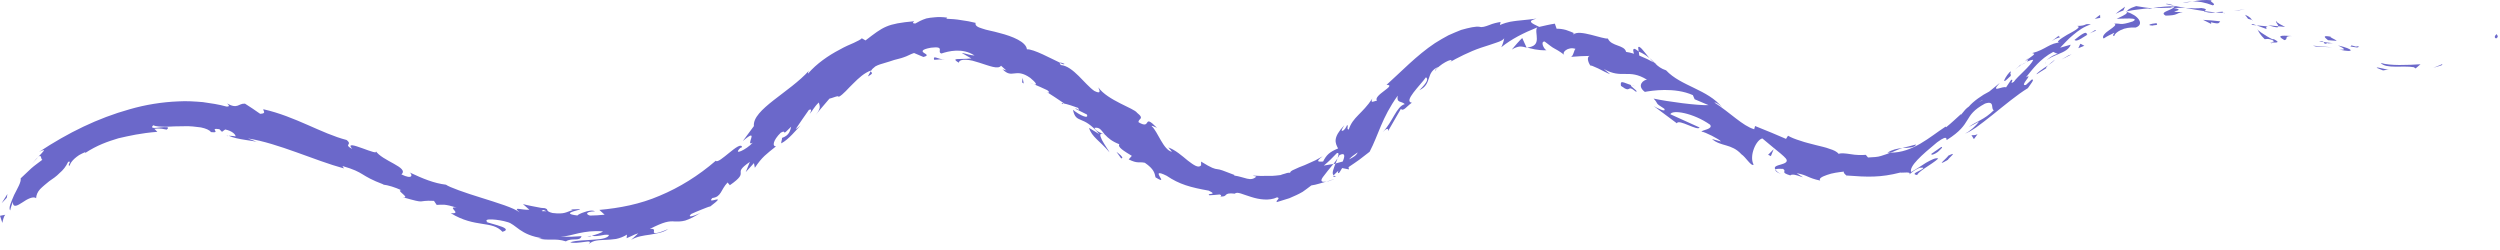 <svg width="340" height="34" viewBox="0 0 340 34" fill="none" xmlns="http://www.w3.org/2000/svg">
<path d="M339.5 5.208C339.92 4.968 339.53 4.728 339.55 4.628C338.95 5.128 339.58 5.288 339.5 5.208Z" fill="#6B68CA"/>
<path d="M332.06 8.878L332.19 8.688C331.79 8.898 331.36 9.038 330.94 9.218C331.32 9.098 331.69 9.008 332.06 8.878Z" fill="#6B68CA"/>
<path d="M323.79 8.569C324.48 9.389 326.83 8.889 328.28 9.139L328.52 9.309C328.75 9.129 328.97 8.929 329.19 8.739C327.43 8.849 325.03 8.959 323.79 8.559V8.569Z" fill="#6B68CA"/>
<path d="M319.75 6.158C319.95 6.488 318.76 6.158 320.73 6.488C320.64 6.438 320.62 6.408 320.56 6.378C320.39 6.338 320.15 6.278 319.75 6.158Z" fill="#6B68CA"/>
<path d="M320.56 6.368C320.06 6.008 321.41 6.558 320.56 6.368V6.368Z" fill="#6B68CA"/>
<path d="M316.61 5.468L317.79 5.558C317.6 5.338 316.63 4.998 317.03 4.998C315.86 4.788 316.04 5.008 316.61 5.468Z" fill="#6B68CA"/>
<path d="M315.39 5.638L316.01 5.718C315.93 5.628 315.78 5.548 315.39 5.638Z" fill="#6B68CA"/>
<path d="M317.3 5.878L316.01 5.718C316.14 5.878 316.09 6.108 316.6 5.808C316.44 5.978 316.74 5.858 317.31 5.868L317.3 5.878Z" fill="#6B68CA"/>
<path d="M317.97 6.179C318.56 6.499 319.35 6.819 318.15 6.749C320.34 7.219 320.13 6.669 317.97 6.179Z" fill="#6B68CA"/>
<path d="M323.24 9.228C323.52 9.348 323.8 9.468 324.09 9.578L324.89 9.448C324.49 9.518 323.22 9.018 323.24 9.238V9.228Z" fill="#6B68CA"/>
<path d="M309.55 2.848C309.43 2.968 309.83 3.358 309.86 3.568L310.78 3.668C310.37 3.428 309.55 3.078 309.56 2.838L309.55 2.848Z" fill="#6B68CA"/>
<path d="M309.86 3.579L308.48 3.429C309.64 3.809 309.88 3.759 309.86 3.579Z" fill="#6B68CA"/>
<path d="M314.95 6.328C315.7 6.378 316.44 6.398 317.17 6.428C316.31 6.368 315.43 6.298 314.55 6.208L314.95 6.328Z" fill="#6B68CA"/>
<path d="M304.46 1.409L305.32 1.269C304.82 1.319 304.32 1.379 303.81 1.449L304.46 1.409Z" fill="#6B68CA"/>
<path d="M300.93 0.728C301.58 0.548 300.19 0.108 300.85 0.038C299.84 -0.062 298.96 0.048 298.16 0.208C299 0.158 299.86 0.328 300.93 0.728Z" fill="#6B68CA"/>
<path d="M296.84 0.418C297.26 0.358 297.69 0.288 298.16 0.208C297.72 0.228 297.28 0.268 296.84 0.418Z" fill="#6B68CA"/>
<path d="M306.26 2.708C306.18 2.588 306.05 2.298 305.32 2.008L305.74 2.558C305.9 2.598 306.08 2.658 306.26 2.708Z" fill="#6B68CA"/>
<path d="M305.75 2.578L305.73 2.558C305.16 2.398 304.77 2.288 304.6 2.238C304.74 2.278 305.09 2.378 305.75 2.568V2.578Z" fill="#6B68CA"/>
<path d="M306.39 2.748C306.39 2.748 306.31 2.728 306.26 2.708C306.3 2.758 306.33 2.788 306.39 2.748Z" fill="#6B68CA"/>
<path d="M311.73 4.898C310.91 4.888 309.26 4.638 310.67 5.458C311.3 5.348 310.49 4.878 311.73 4.898Z" fill="#6B68CA"/>
<path d="M306.89 3.448L308.25 3.948C308.25 3.828 308.05 3.598 308.47 3.598L306.9 3.448H306.89Z" fill="#6B68CA"/>
<path d="M306.17 3.379L306.89 3.449L306.38 3.269L306.17 3.379Z" fill="#6B68CA"/>
<path d="M299.42 1.088C298.75 1.168 298.03 1.128 297.22 1.078C298.08 1.258 298.97 1.368 299.79 1.518C299.93 1.398 300.33 1.218 299.41 1.098L299.42 1.088Z" fill="#6B68CA"/>
<path d="M302.54 1.758C302.54 1.758 302.44 1.758 302.39 1.758C302.47 1.808 302.54 1.838 302.54 1.758Z" fill="#6B68CA"/>
<path d="M289.11 1.568L289.26 1.618L289.27 1.538L289.11 1.568Z" fill="#6B68CA"/>
<path d="M299.92 1.608C300.54 1.778 300.94 1.748 301.32 1.688C300.84 1.628 300.33 1.588 299.79 1.508C299.73 1.558 299.71 1.598 299.92 1.608Z" fill="#6B68CA"/>
<path d="M294.55 0.548C294.9 0.638 295.3 0.698 295.71 0.788C295.38 0.628 294.68 0.438 294.55 0.548Z" fill="#6B68CA"/>
<path d="M302.21 1.598C302.21 1.598 302.27 1.598 302.31 1.598C302.12 1.468 302.14 1.518 302.21 1.598Z" fill="#6B68CA"/>
<path d="M302.21 1.598C301.87 1.598 301.6 1.648 301.32 1.688C301.71 1.728 302.07 1.748 302.39 1.748C302.32 1.708 302.25 1.648 302.2 1.588L302.21 1.598Z" fill="#6B68CA"/>
<path d="M287.57 4.858C287.56 4.658 287.9 4.338 288.44 4.078C288.98 3.808 289.74 3.698 290.45 3.748C291.75 3.288 290.72 2.038 289.26 1.628C289.26 1.828 289.26 1.918 287.87 2.558C288.44 2.558 291.21 2.318 290.05 2.918C288.21 3.518 288.48 3.128 287.51 3.218C287.97 3.328 287.42 3.698 286.87 4.088C286.31 4.458 285.79 4.988 286.1 5.238C286.55 4.918 287.05 4.708 287.54 4.458C287.6 4.558 287.1 4.908 287.56 4.868L287.57 4.858Z" fill="#6B68CA"/>
<path d="M292.16 1.208L292.78 1.118C292.06 1.088 291.53 0.988 290.52 0.828C289.48 1.158 289.31 1.418 289.26 1.538C289.77 1.418 290.29 1.348 290.81 1.288C291.33 1.228 291.85 1.148 292.36 1.138L292.15 1.208H292.16Z" fill="#6B68CA"/>
<path d="M295.6 1.048C295.09 1.458 293.64 1.668 294.54 2.128C296.31 2.088 295.79 1.808 296.87 1.648C293.97 1.608 297.72 1.448 295.63 1.098C296.21 1.058 296.73 1.058 297.22 1.068C296.69 0.988 296.19 0.898 295.7 0.788C295.73 0.798 295.74 0.808 295.77 0.818H295.78C295.91 0.878 295.95 0.918 295.8 0.878C295.8 0.878 295.75 0.878 295.74 0.878C295.72 0.938 295.66 0.988 295.6 1.038C294.74 0.938 295.47 0.908 295.74 0.878C295.75 0.858 295.77 0.838 295.78 0.818H295.77C294.77 0.868 293.78 0.928 292.79 1.098C293.43 1.098 294.21 1.068 295.6 1.038V1.048Z" fill="#6B68CA"/>
<path d="M309 5.908C308.93 5.848 308.94 5.818 308.95 5.788C308.77 5.788 308.69 5.798 309 5.908Z" fill="#6B68CA"/>
<path d="M308 5.328C308.21 5.328 308.42 5.208 309.03 5.438C309.53 5.728 308.97 5.638 308.95 5.778C309.36 5.778 310.35 5.888 309.24 5.328H309.04C308.03 4.858 306.8 3.948 307 3.948C307.21 4.408 307.41 4.758 308 5.328Z" fill="#6B68CA"/>
<path d="M301.95 2.898C301.17 2.818 300.39 2.738 299.61 2.698C299.98 2.888 300.36 3.058 300.72 3.258L300.7 3.028C301.98 3.368 301.75 3.038 301.95 2.898Z" fill="#6B68CA"/>
<path d="M288.78 1.428L289.01 0.908C288.57 1.228 288.13 1.518 287.73 1.888C288.07 1.698 288.42 1.558 288.78 1.418V1.428Z" fill="#6B68CA"/>
<path d="M285.63 2.429L285.61 2.019C285.36 2.179 285.13 2.389 284.89 2.569L285.63 2.429Z" fill="#6B68CA"/>
<path d="M140.62 11.468L140.02 11.218C140.29 11.348 140.48 11.428 140.62 11.468Z" fill="#6B68CA"/>
<path d="M144.46 14.158L144.67 14.068C144.43 14.018 144.31 14.028 144.46 14.158Z" fill="#6B68CA"/>
<path d="M224.32 7.909C223.64 7.079 222.9 6.019 222.79 6.479L222.86 7.009C223.52 7.279 223.96 7.599 224.32 7.909Z" fill="#6B68CA"/>
<path d="M181.33 22.328C181.43 22.308 181.53 22.278 181.64 22.258C181.74 21.998 181.83 21.748 181.91 21.528C181.74 21.768 181.54 22.038 181.34 22.328H181.33Z" fill="#6B68CA"/>
<path d="M181.75 24.208C181.3 24.378 180.86 24.578 180.4 24.718C180.73 24.658 181.15 24.478 181.75 24.208Z" fill="#6B68CA"/>
<path d="M118.42 9.679L118.03 10.399C118.97 9.879 118.45 9.909 118.42 9.679Z" fill="#6B68CA"/>
<path d="M260.57 19.648C260.19 19.738 259.86 19.828 259.56 19.918C259.26 19.988 258.99 20.048 258.74 20.128C259.67 20.108 260.5 20.058 260.57 19.648Z" fill="#6B68CA"/>
<path d="M144.75 8.678C144.36 8.508 144.16 8.478 144.12 8.558C144.52 8.738 144.77 8.808 144.75 8.678Z" fill="#6B68CA"/>
<path d="M256.7 20.759C256.84 20.769 256.97 20.759 257.1 20.769C257.61 20.609 258.09 20.309 258.73 20.139C258.04 20.189 257.33 20.349 256.7 20.759Z" fill="#6B68CA"/>
<path d="M31.04 18.518C30.98 18.488 30.9 18.468 30.85 18.439C30.82 18.488 30.91 18.509 31.04 18.518Z" fill="#6B68CA"/>
<path d="M4.33 22.328C4.52 22.088 4.85 21.728 5.17 21.378C4.99 21.518 4.73 21.808 4.33 22.328Z" fill="#6B68CA"/>
<path d="M274.72 8.878C274.77 8.778 275.22 8.458 274.72 8.878V8.878Z" fill="#6B68CA"/>
<path d="M278.26 8.338C278.18 8.458 278.13 8.568 278.18 8.658C278.16 8.548 278.19 8.438 278.26 8.338Z" fill="#6B68CA"/>
<path d="M251.11 23.908C251.11 23.908 251.08 23.908 251.06 23.908C251.24 24.008 251.21 23.988 251.11 23.908Z" fill="#6B68CA"/>
<path d="M275.62 8.429C275.4 8.539 275.15 8.669 274.89 8.839C275.02 8.779 275.24 8.659 275.62 8.429Z" fill="#6B68CA"/>
<path d="M275.39 8.348C275.58 8.228 275.72 8.128 275.86 8.028C275.88 7.918 275.8 7.928 275.39 8.348Z" fill="#6B68CA"/>
<path d="M274.04 9.458C274.32 9.218 274.59 9.018 274.88 8.838C274.76 8.898 274.7 8.908 274.72 8.878C274.58 8.998 274.37 9.168 274.04 9.458Z" fill="#6B68CA"/>
<path d="M80.43 32.108C80.43 32.108 80.34 32.088 80.29 32.078C79.64 32.298 79.93 32.248 80.43 32.108Z" fill="#6B68CA"/>
<path d="M207.64 6.518C207.64 6.518 207.68 6.508 207.71 6.508C207.68 6.508 207.65 6.488 207.63 6.488L207.65 6.528L207.64 6.518Z" fill="#6B68CA"/>
<path d="M205.6 6.748C206.02 6.478 206.37 6.368 206.69 6.328C207.01 6.318 207.3 6.388 207.62 6.478C207.43 6.038 207.23 5.608 207.02 5.168C206.51 5.658 206.04 6.228 205.6 6.748Z" fill="#6B68CA"/>
<path d="M130.84 7.228L132.1 7.948C130.32 8.118 129.28 7.818 130.38 8.528C130.49 8.188 130.87 8.098 131.38 8.128C131.64 8.148 131.93 8.178 132.24 8.248C132.55 8.338 132.87 8.428 133.19 8.528C134.48 8.928 135.76 9.488 136.14 8.938L136.89 9.608C136.65 9.468 136.57 9.528 136.33 9.398C137.69 10.828 138.04 9.138 140.11 10.588C140.8 11.148 141.2 11.648 140.61 11.458C141.22 11.708 141.82 11.978 142.43 12.268C142.89 12.618 142.64 12.728 142.18 12.388C143.03 12.918 143.86 13.488 144.7 14.048L144.66 14.068C145.13 14.158 146.12 14.478 146.6 14.668C147.1 15.298 146.2 14.548 146.26 14.798L147.81 15.568C148.15 16.268 146.82 15.678 145.92 14.928C146.36 16.968 147.24 15.498 149.5 18.248L148.11 17.388C148.47 18.638 149.62 19.178 150.9 20.728C150.79 20.488 150.2 19.668 149.86 19.028C149.55 18.388 149.47 17.928 150.32 18.358C150.69 18.758 151.23 19.238 152.23 19.618C151.96 20.008 152.84 20.528 153.93 21.198L153.5 21.678C154.76 22.298 154.85 21.958 155.7 22.138C156.97 23.008 157.03 23.568 157.15 24.118C159.3 25.438 156.02 22.588 158.67 23.908C160.4 25.078 161.89 25.478 164.39 25.928C165.74 26.578 164.02 26.228 164.47 26.558C164.95 26.528 165.41 26.508 165.88 26.448C166.19 26.538 166.05 26.658 165.98 26.728C167.12 26.788 166.23 26.148 167.95 26.338C168.25 26.008 169.04 26.458 170.14 26.778C171.21 27.128 172.62 27.348 173.68 26.838C174.24 26.948 173.46 27.258 173.64 27.488C174.39 27.258 174.93 27.088 175.35 26.958C175.76 26.788 176.05 26.658 176.32 26.528C176.59 26.398 176.84 26.278 177.16 26.088C177.47 25.878 177.84 25.598 178.34 25.218C179.05 25.128 179.7 24.868 180.41 24.688C179.6 24.838 179.59 24.548 179.91 24.088C180.23 23.638 180.82 22.928 181.34 22.298C180.8 22.408 180.32 22.448 180.04 22.518C180.68 21.998 181.26 21.408 181.82 20.818C182.12 20.718 182.07 21.038 181.91 21.498C182.01 21.348 182.11 21.218 182.17 21.098C182.98 20.678 182.91 21.278 182.61 21.968C182.28 22.068 181.95 22.148 181.63 22.228C181.38 22.938 181.06 23.598 181.39 23.848C181.49 23.688 181.76 23.468 182.03 23.208C181.95 23.398 181.92 23.548 182.03 23.548C182.14 23.548 182.29 23.258 182.53 22.858L183.46 23.038L183.4 22.728C183.9 22.408 184.38 22.058 184.87 21.718L186.27 20.638C187.48 18.338 187.9 16.058 190.09 13.008C189.89 14.058 190.61 13.708 191.05 14.158C189.89 14.498 189.43 16.548 188.05 17.968C188.77 17.228 188.84 17.588 188.76 17.858L190.52 14.808C190.86 15.198 191.28 14.488 192.01 13.968C190.81 13.808 193.15 11.618 193.93 10.508C194.23 10.718 194.2 11.118 193.03 12.268C193.92 11.858 194.12 11.268 194.33 10.648C194.52 10.008 194.78 9.418 195.65 9.088C195.35 9.348 195.15 9.448 195.15 9.678C195.64 8.788 197.67 7.778 197.38 8.318C197.27 8.388 197.16 8.448 197.06 8.518C198.16 7.888 199.85 7.018 201.42 6.488C202.21 6.248 202.94 5.988 203.51 5.798C204.08 5.618 204.48 5.408 204.57 5.188C204.6 5.298 204.3 6.248 204.17 6.428C205.55 5.308 207.24 4.458 209.07 3.728C208.8 4.048 209.03 4.718 209.01 5.298C209 5.898 208.76 6.348 207.69 6.468C208.29 6.608 209 6.858 210.32 6.838C209.94 6.658 209.47 5.618 210.07 5.648C210.8 6.188 211.03 6.398 211.33 6.558C211.62 6.738 211.98 6.868 212.82 7.518C212.25 7.178 213.26 6.288 214.27 6.648C214.06 6.758 213.98 7.738 213.59 7.738C214.5 7.658 215.44 7.608 216.39 7.598C215.71 7.528 215.93 8.438 216.32 8.958C216.24 8.808 216.75 9.028 217.35 9.308C217.95 9.618 218.65 9.988 218.98 10.088L218.11 9.378C220.63 10.808 221.44 9.278 223.99 10.838C223.56 10.838 222.51 11.608 223.7 12.498C224.57 12.328 227.78 11.828 230.23 12.938L230.47 13.498L232.36 14.298C230.84 14.358 226.85 13.828 224.89 13.408C225.67 14.238 224.92 13.888 226.34 14.788C226.66 15.378 225.31 14.658 224.91 14.428L228.05 16.768C228.27 16.118 230.95 17.888 231.14 17.338L227.17 15.538C227.4 14.878 230.28 15.348 232.57 16.958C233.03 17.568 231.47 17.678 231.4 17.898C231.83 17.908 233.9 18.968 234.05 19.238L232.83 18.908C234.05 19.968 235.48 19.498 236.84 20.988C237.4 21.338 238.19 22.698 238.49 22.388C237.85 21.208 238.83 19.008 239.68 18.828C239.77 18.898 240.42 19.438 241.12 20.028C241.83 20.598 242.61 21.228 242.87 21.548C243.25 22.008 242.75 22.218 242.22 22.368C241.7 22.518 241.14 22.648 241.47 23.068C241.58 22.908 242.22 22.958 242.49 22.968C243.09 23.358 242 23.398 243.48 23.858C243.93 23.348 246.44 24.858 244.35 23.558C245.83 23.808 245.81 24.198 247.55 24.558C247.32 24.268 247.79 24.028 248.48 23.788C249.17 23.528 250.06 23.418 250.77 23.338C250.67 23.508 250.97 23.748 251.12 23.868C254.05 24.088 255.72 24.158 258.44 23.468C258.72 23.538 260.09 23.278 259.63 23.748C259.98 23.478 260.27 23.178 261.06 22.818C261.94 22.728 261.51 22.958 261.04 23.218C260.56 23.458 259.99 23.698 260.75 23.808C260.74 23.618 261.22 23.268 261.81 22.848C262.41 22.438 263.14 21.998 263.6 21.568C263.29 21.398 262.67 21.728 261.95 22.128C261.6 22.338 261.23 22.578 260.88 22.818C260.53 23.048 260.18 23.238 259.91 23.398C259.64 22.598 261.3 21.128 263.44 19.358C265.21 18.038 264.54 19.308 264.81 19.008C268.39 16.748 266.84 15.778 269.96 14.088C271.38 13.608 270.69 14.878 271.17 14.978C269.86 16.308 268.74 16.508 267.76 17.268C268.23 17.038 268.68 16.788 269.14 16.528C268.8 17.048 267.88 17.888 267.24 18.168C267.55 18.088 268.07 17.788 268.73 17.348C269.37 16.888 270.14 16.298 270.95 15.648C272.57 14.348 274.37 12.848 275.79 11.988C276.13 11.468 276.81 10.698 276.3 10.828L275.53 11.548C274.51 11.818 276.69 9.838 275.53 10.518C276.44 9.398 277.43 8.028 279.24 7.058L279.9 7.358C279.75 7.218 278.62 7.818 278.26 8.298C278.53 7.948 279.26 7.648 279.99 7.338C280.73 7.038 281.43 6.678 281.61 6.078L280.18 6.488C280.71 5.968 281.26 5.298 281.97 4.738C282.66 4.158 283.43 3.598 284.36 3.328C283.32 3.148 283.97 3.518 282.46 3.528C283.18 3.638 282.11 4.208 281.12 4.738C280.17 5.308 279.33 5.868 280.35 5.768C278.75 5.788 278.23 6.758 276.39 7.218C276.56 7.348 277.1 7.148 275.85 8.008C275.83 8.098 275.75 8.258 275.7 8.358C275.66 8.378 275.64 8.388 275.61 8.408C275.64 8.398 275.66 8.388 275.69 8.378C275.66 8.438 275.66 8.448 275.72 8.368C276.06 8.218 276.35 8.118 276.52 8.138C276.2 8.958 274.33 10.428 273.88 11.128C273.14 11.608 274.02 10.718 273.51 10.858L272.82 11.888C272.44 11.618 270.56 12.798 271.97 11.278L270.54 12.448C269.55 12.938 268.35 13.798 267.77 14.488C267.05 14.948 266.39 16.178 266.76 15.458C266.07 16.068 265.39 16.738 264.68 17.298L264.6 17.218C263.47 17.958 262.4 18.818 261.18 19.528C259.97 20.228 258.61 20.778 257.11 20.758C256.71 20.908 256.31 21.068 255.82 21.208C255.34 21.368 254.76 21.378 254.05 21.418C253.95 21.298 253.85 21.188 253.75 21.058C253.22 21.108 252.41 21.098 251.69 20.968C250.97 20.858 250.33 20.788 250.07 20.928C249.81 20.618 249.37 20.408 248.83 20.248C248.28 20.028 247.62 19.908 246.94 19.728C246.25 19.538 245.53 19.388 244.87 19.148C244.21 18.948 243.61 18.718 243.17 18.458L242.9 18.888C241.63 18.318 240.36 17.818 238.69 17.138L238.57 17.578C237.02 17.138 235.27 15.288 233.16 13.948C233.4 13.898 233.9 14.278 234.22 14.608C232.26 12.158 228.59 11.718 226.59 9.568C225.9 9.338 225.5 9.018 225.14 8.668C225.2 8.698 225.25 8.728 225.3 8.738C225.24 8.698 225.15 8.638 225.06 8.578C224.84 8.348 224.6 8.118 224.33 7.878C224.53 8.118 224.73 8.338 224.92 8.498C224.45 8.228 223.7 7.868 222.94 7.558L222.87 6.968C222.81 6.938 222.76 6.918 222.7 6.888C222.07 6.348 222.02 6.788 222.23 7.308C221.83 7.188 221.46 7.098 221.15 7.058C220.92 6.068 219.14 6.338 218.67 5.238C218.02 5.358 214.72 3.938 214.02 4.688C214.02 4.578 213.81 4.448 214.24 4.578C213.82 4.398 213.4 4.208 212.98 4.078C212.55 3.958 212.12 3.898 211.7 3.908L211.46 3.218C210.75 3.318 210.02 3.508 209.33 3.658C208.2 3.108 207.66 2.888 208.97 2.528C207.42 2.738 206.83 2.748 206.27 2.828C205.72 2.918 205.21 2.898 203.99 3.398L204.08 2.988C203.63 3.058 203.05 3.188 202.53 3.408C202.01 3.608 201.54 3.748 201.24 3.648C200.7 3.558 199.82 3.758 198.72 4.068C198.19 4.278 197.61 4.518 196.99 4.798C196.4 5.118 195.77 5.468 195.15 5.868C192.68 7.508 190.43 9.878 188.57 11.538C190.07 11.558 186.69 12.958 187.27 13.688C186.88 13.728 186.32 14.158 186.64 13.398C185.27 15.478 183.97 15.918 183.43 17.618C183.05 17.618 183.48 16.968 183.19 17.038C183.11 17.228 182.86 17.738 182.57 17.788C182.29 17.838 182.64 17.398 182.81 17.048C181.23 18.738 181.58 19.438 181.98 20.188C180.8 20.678 180.4 21.068 179.94 21.968C179.44 21.978 178.74 22.108 179.89 21.248C179.71 21.348 179.36 21.548 178.92 21.788C178.46 21.978 177.95 22.248 177.43 22.458C176.9 22.638 176.42 22.868 176.05 23.038C175.68 23.188 175.44 23.348 175.46 23.508C175.32 23.458 175.04 23.508 174.78 23.608C174.51 23.688 174.25 23.748 174.15 23.808C173.7 23.858 173.35 23.908 173.05 23.918C172.75 23.918 172.5 23.918 172.25 23.918C172 23.918 171.76 23.918 171.46 23.928C171.16 23.918 170.81 23.898 170.36 23.878L170.86 24.018C170.08 24.758 169.31 24.078 167.83 23.868L167.89 23.798C166.27 23.158 165.93 23.048 165.56 23.008C165.19 22.968 164.82 22.888 163.35 21.978V22.488C162.99 22.918 162.34 22.448 161.54 21.838C160.75 21.188 159.85 20.388 158.89 20.048L159.39 20.648C158.22 20.418 157.45 17.888 156.65 17.178C156.5 16.968 157.04 17.268 157.35 17.388C155.33 15.318 156.69 17.728 154.85 16.628C154.73 16.128 155.76 16.218 154.64 15.338C154.26 14.728 150.61 13.648 149.37 11.878C149.57 12.358 149.77 12.838 148.83 12.368C147.53 11.488 145.96 8.978 144.27 8.848C144.14 8.678 144.12 8.568 144.14 8.518C143 7.998 140.55 6.638 139.66 6.708C139.56 5.708 137.72 4.938 135.93 4.488C135.06 4.228 134.17 4.108 133.57 3.878C132.95 3.698 132.58 3.478 132.68 3.108C132.03 2.938 131.37 2.828 130.71 2.738C130.05 2.618 129.38 2.578 128.7 2.548L128.82 2.398C128.17 2.308 127.63 2.298 127.16 2.348C126.69 2.378 126.31 2.438 125.98 2.508C125.33 2.718 124.9 2.958 124.48 3.198C123.89 3.178 124.29 2.978 124.33 2.888C120.6 3.228 120.16 3.618 117.71 5.498L117.21 5.208C117.06 5.368 116.68 5.568 116.14 5.818C115.59 6.058 114.89 6.348 114.18 6.758C112.69 7.528 111.04 8.668 109.89 10.008C109.88 9.938 109.87 9.818 110.04 9.588C107.4 12.548 102.29 14.908 102.53 17.148L101.02 19.188C103.47 17.088 101.2 20.088 102.38 19.398C101.52 20.358 99.59 21.238 100.68 20.118L100.92 20.018C100.72 18.958 97.72 22.448 97.35 21.858C94.99 23.898 92.39 25.508 89.72 26.618C87.06 27.768 84.27 28.298 81.51 28.548L82.23 29.198C81.57 29.278 80.91 29.298 80.24 29.318C79.71 29.178 79.53 28.788 80.92 28.738C80.54 28.548 79.97 28.668 79.47 28.848C78.97 28.998 78.55 29.228 78.53 29.308C75.77 28.978 79.62 28.468 78.77 28.438L77.64 28.488L77.89 28.578C76.96 28.828 76.85 29.168 75.14 28.968C74.08 28.698 74.64 28.458 74.22 28.378C74.22 28.318 74.09 28.298 73.58 28.268C72.76 28.108 71.93 27.968 71.12 27.758L72 28.528C70.84 28.588 69.65 28.008 70.68 28.898C69.92 28.258 67.63 27.588 65.43 26.888C63.22 26.208 61.1 25.458 60.65 25.118C59 24.918 57.52 24.298 55.72 23.458C56.13 23.768 56.14 24.478 54.59 23.718C55.7 22.748 51.94 21.918 51.05 20.468C51.95 21.548 46.46 18.638 47.91 20.258C46.62 19.588 48.03 19.758 47.14 19.038C43.76 18.178 40.15 15.828 35.82 14.858C35.71 15.008 36.35 15.448 35.38 15.478C34.71 15.018 34.03 14.528 33.32 14.098C32.43 14.028 32.36 14.898 30.88 14.068C31.08 14.248 31.37 14.518 30.79 14.488C29.75 14.198 28.68 14.038 27.59 13.888C26.49 13.798 25.37 13.718 24.25 13.788C22.02 13.878 19.79 14.238 17.64 14.858C13.3 16.068 9.28 18.038 5.31 20.658C6.51 20.088 5.85 20.618 5.21 21.328C5.69 20.928 5.51 21.648 5.76 21.728C5.26 22.118 4.72 22.478 4.24 22.908L2.81 24.258C2.91 24.758 2.36 25.628 1.92 26.518C1.53 27.438 1.11 28.308 1.39 28.618C1.45 28.218 1.62 27.848 1.74 27.458C1.76 28.338 2.38 27.958 3.05 27.528C3.7 27.068 4.56 26.638 4.91 26.958C4.93 26.528 5.11 26.098 5.45 25.728C5.8 25.368 6.24 25.018 6.69 24.648C7.18 24.318 7.68 23.978 8.1 23.538C8.57 23.148 8.97 22.658 9.27 22.008C9.84 21.828 9.08 22.538 9.46 22.538C9.58 22.178 9.8 21.878 10.14 21.568C10.31 21.418 10.51 21.258 10.75 21.098C11 20.948 11.29 20.818 11.63 20.668L11.54 20.838C13.24 19.718 14.66 19.248 16.1 18.808C17.59 18.468 19.13 18.108 21.4 17.928L20.99 17.518C21.97 17.398 22.2 17.578 22.67 17.628C23.2 17.208 22.51 17.278 21.8 17.328C21.1 17.408 20.38 17.518 20.83 17.038C21.2 17.208 21.81 17.228 22.55 17.238C22.92 17.238 23.31 17.198 23.72 17.188C24.13 17.188 24.56 17.178 24.98 17.168C25.82 17.128 26.65 17.238 27.32 17.328C27.99 17.468 28.5 17.678 28.69 17.968C30.2 18.138 28.31 17.348 29.83 17.568L30.19 17.928L30.63 17.608C31.63 17.818 32.05 18.318 32.04 18.558C31.81 18.478 31.35 18.488 31.09 18.458C32.29 19.028 34.7 19.118 35.11 19.368C34.65 19.168 34.18 19.008 33.72 18.828C37.91 19.498 42.68 21.788 46.78 22.908L46.57 22.578C49.7 23.478 48.84 23.838 52.19 25.098H52.05C52.8 25.178 53.71 25.468 54.61 25.878C53.67 25.758 55.97 27.028 54.77 26.818C58.22 27.808 56.53 27.198 59.02 27.318L59.39 27.868C60.27 27.838 60.38 27.718 62.11 28.228C60.6 28.038 63.01 29.148 61.3 28.988C62.96 30.018 64.4 30.258 65.56 30.438C66.73 30.618 67.62 30.748 68.34 31.528C69.32 31.238 68.54 30.898 67.66 30.638C66.77 30.368 65.78 30.128 66.28 30.168C65.59 29.628 67.87 29.838 69 30.198C70.17 30.478 70.72 31.988 73.86 32.408C73.55 32.368 73.52 32.448 73.21 32.398C74.35 32.808 75.53 32.338 76.96 32.828C77.79 32.278 78.86 32.898 79.09 32.118L77.65 32.198H76.21C77.03 32.158 77.83 31.918 78.74 31.708C79.65 31.528 80.66 31.348 82 31.468C81.81 31.668 81.04 31.908 80.49 32.058C80.89 32.158 81.27 32.098 81.64 32.038C82.02 31.958 82.4 31.878 82.82 31.948C82.75 32.348 81.87 32.538 80.79 32.588C79.71 32.698 78.45 32.648 77.55 32.948C77.98 33.118 78.83 32.978 79.45 32.908C80.07 32.818 80.48 32.768 80.04 33.228C80.67 32.628 81.45 32.678 82.35 32.618C82.8 32.598 83.28 32.578 83.78 32.498C84.27 32.398 84.78 32.208 85.27 31.908L85.22 32.398C85.38 32.328 85.63 32.208 85.91 32.088C86.19 31.948 86.5 31.808 86.81 31.728C86.49 32.018 86.17 32.338 85.83 32.618C86.65 32.148 87.51 32.038 88.38 31.918C89.23 31.748 90.15 31.678 90.87 31.148C89.19 31.878 88.92 31.738 88.92 31.568C88.92 31.368 89.13 31.048 88.37 31.138C90.34 30.138 90.95 30.058 91.76 30.118C92.15 30.118 92.58 30.158 93.18 29.998C93.75 29.818 94.49 29.468 95.53 28.778C94.98 29.188 93.22 29.818 94.01 29.098C94.44 28.898 94.94 28.688 95.42 28.498C95.9 28.318 96.3 28.128 96.61 28.068C99.19 26.118 95.93 27.958 96.88 26.928C98.12 26.778 98 25.818 98.95 24.818L99.26 25.188C102.21 23.138 99.34 23.818 101.98 22.018L101.42 23.408C101.79 22.998 102.18 22.588 102.54 22.178L102.66 22.818C103.69 21.288 104.19 20.998 105.54 19.898C105.01 19.928 105.1 19.108 106.19 18.038C107.14 17.528 106.09 18.768 107.6 17.228C107.46 17.788 107.34 18.418 106.35 18.758C106.39 18.938 106.21 19.308 106.25 19.498C107.3 18.948 108.33 17.608 108.89 17.058C108.66 17.248 108.39 17.478 108.21 17.558C108.8 16.668 109.4 15.818 110.01 14.948C110.49 14.748 110.3 15.118 110.12 15.488C110.54 15.028 110.7 14.558 111.36 13.938C111.45 14.398 111.75 14.628 110.93 15.648C111.54 14.858 112.18 14.168 112.8 13.418C113.05 13.398 114.22 12.858 114.03 13.198C114.72 12.838 115.32 12.028 116.05 11.348C116.76 10.638 117.56 9.878 118.51 9.568C118.56 9.448 118.71 9.288 119.05 9.028C119.46 8.798 119.9 8.688 120.33 8.558C120.76 8.428 121.18 8.308 121.6 8.158C122.03 8.028 122.47 7.958 122.91 7.788C123.36 7.658 123.8 7.368 124.31 7.208L125.58 7.748C126.36 7.558 125.96 7.388 125.67 7.198C125.39 7.018 125.2 6.738 126.61 6.488C128.62 6.238 127.35 7.058 128.03 7.278C128.96 6.968 130.88 6.458 132.54 7.548C131.91 7.518 131.47 7.308 130.9 7.208L130.84 7.228ZM150.29 18.338C149.86 18.138 148.95 17.828 148.85 17.388C149.6 17.268 149.76 17.728 150.29 18.338ZM184.64 20.728C184.51 21.098 184.04 21.408 183.46 21.678C183.76 21.348 184.17 21.038 184.64 20.728ZM269.63 13.578C269.63 13.578 269.61 13.608 269.61 13.628C268.71 14.128 269.03 13.958 269.63 13.578ZM271.39 12.398C271.51 12.208 271.46 12.168 271.34 12.178C271.3 12.368 270.94 12.678 270.51 12.998C270.71 12.998 270.97 12.898 271.39 12.408V12.398ZM73.93 28.558L74.31 28.728C73.4 28.758 73.67 28.658 73.93 28.558Z" fill="#6B68CA"/>
<path d="M181.72 23.978C181.56 23.978 181.47 23.938 181.4 23.878C181.28 24.048 181.33 24.138 181.72 23.978Z" fill="#6B68CA"/>
<path d="M118.49 9.548L118.43 9.578C118.43 9.578 118.41 9.658 118.42 9.688L118.49 9.558V9.548Z" fill="#6B68CA"/>
<path d="M242.19 23.678C241.78 23.448 241.59 23.248 241.47 23.108C241.4 23.198 241.55 23.388 242.19 23.678Z" fill="#6B68CA"/>
<path d="M280.16 4.729L279 5.619C279.58 5.219 279.85 5.169 280.19 5.049C280.1 4.969 279.78 4.979 280.16 4.729Z" fill="#6B68CA"/>
<path d="M292.76 3.478C292.95 3.408 293.18 3.438 293.37 3.368L293.3 3.148C292.44 3.228 291.87 3.448 292.75 3.478H292.76Z" fill="#6B68CA"/>
<path d="M282.13 5.428C282.43 5.739 283.12 5.178 283.98 4.659C283.93 4.689 283.88 4.708 283.82 4.729C283.82 4.079 282.97 4.758 282.13 5.428Z" fill="#6B68CA"/>
<path d="M284.19 4.558C284.46 4.418 284.75 4.278 285.03 4.178C285.05 3.918 284.67 4.288 284.19 4.558Z" fill="#6B68CA"/>
<path d="M273.3 10.458C273.72 10.248 273.19 9.878 273.5 9.838C273.56 9.118 271.53 12.258 273.3 10.458Z" fill="#6B68CA"/>
<path d="M283.47 6.218L282.93 5.948L282.65 6.558L283.47 6.218Z" fill="#6B68CA"/>
<path d="M276.99 10.098C277.42 9.828 277.84 9.538 278.29 9.278C278.22 9.228 278.35 9.068 278.52 8.898C277.73 9.418 276.88 10.008 276.99 10.098Z" fill="#6B68CA"/>
<path d="M278.52 8.898C278.93 8.618 279.3 8.338 279.48 8.108C279.27 8.268 278.81 8.618 278.52 8.898Z" fill="#6B68CA"/>
<path d="M281.74 7.389L281.31 7.539L280.38 8.089L281.74 7.389Z" fill="#6B68CA"/>
<path d="M264.02 19.979L262.67 20.919C262.6 21.159 263.05 21.018 263.55 20.659C263.84 20.358 264.33 19.998 264.03 19.979H264.02Z" fill="#6B68CA"/>
<path d="M268.95 18.248C268.52 18.438 268.43 18.368 268.12 18.388L268.45 18.918L268.95 18.248Z" fill="#6B68CA"/>
<path d="M264.96 21.178C264.91 21.408 263.03 22.858 264.92 21.728C265 21.508 266.37 20.468 264.96 21.178Z" fill="#6B68CA"/>
<path d="M240.46 21.058L240.84 21.228L241.22 20.288L240.46 21.058Z" fill="#6B68CA"/>
<path d="M220.45 11.678C221.97 12.818 221.15 11.358 222.48 12.468C222.99 12.488 221.39 11.548 221.89 11.598C220.77 11.228 220.31 10.838 220.45 11.668V11.678Z" fill="#6B68CA"/>
<path d="M221.89 11.599C222.07 11.659 222.26 11.709 222.48 11.759C222.16 11.649 222 11.609 221.89 11.599Z" fill="#6B68CA"/>
<path d="M1.01 26.378L0.22 27.638L0.92 26.898L1.01 26.378Z" fill="#6B68CA"/>
<path d="M0.72 29.208L0 29.348L0.32 30.318C0.38 30.008 0.51 29.398 0.72 29.208Z" fill="#6B68CA"/>
<path d="M152.48 21.548L152.65 21.478C152.58 21.218 152.33 21.028 151.84 20.648L152.48 21.548Z" fill="#6B68CA"/>
<path d="M139 11.208L139.23 11.358L139.08 10.588L139 11.208Z" fill="#6B68CA"/>
<path d="M127.03 8.129C127.27 8.139 127.52 8.099 127.78 8.079C128.04 8.079 128.3 8.079 128.54 8.099C127.51 8.089 126.89 7.419 127.03 8.129Z" fill="#6B68CA"/>
</svg>
